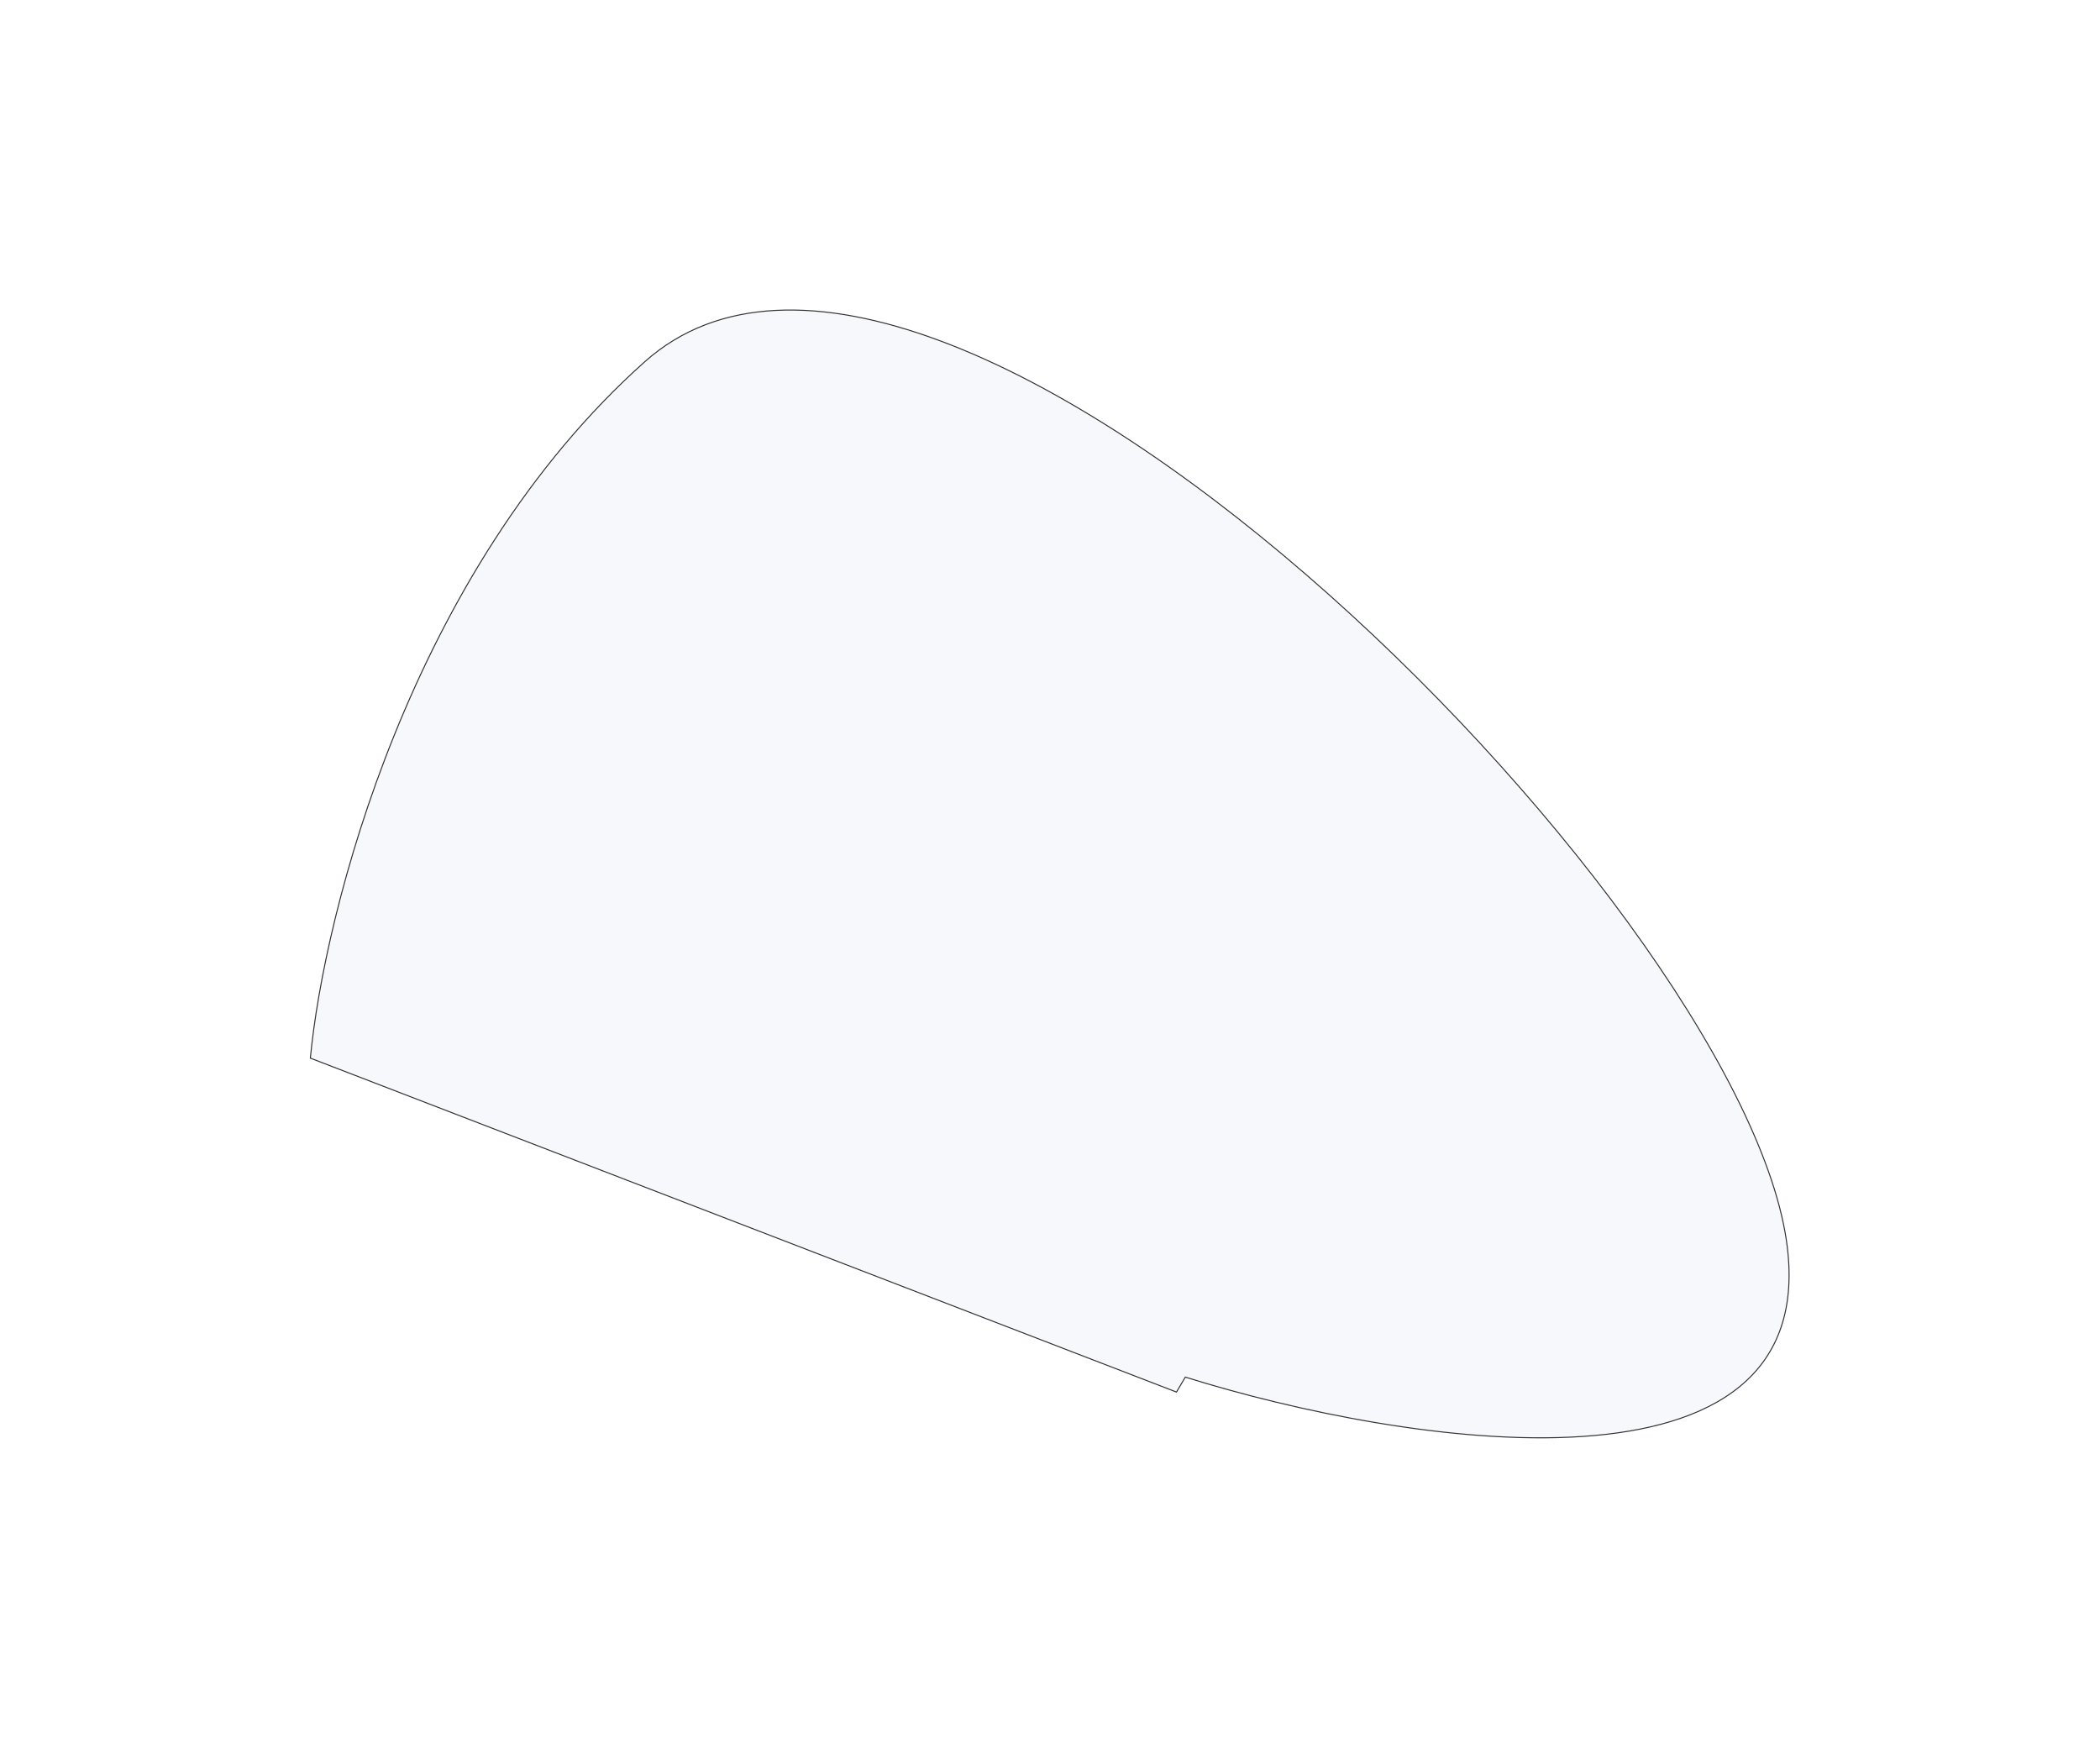 <?xml version="1.0" encoding="UTF-8"?> <svg xmlns="http://www.w3.org/2000/svg" width="1246" height="1037" viewBox="0 0 1246 1037" fill="none"><g opacity="0.8" filter="url(#filter0_f_2010_14)"><path d="M1059.9 735.793C1084.06 897.745 832.229 857.477 703.293 817.099L698.042 825.97L184.146 627.842C192.281 541.854 243.35 338.834 382.543 214.651C556.533 59.421 1029.69 533.353 1059.9 735.793Z" fill="#EFF2F9" fill-opacity="0.61"></path><path d="M1059.9 735.793C1084.06 897.745 832.229 857.477 703.293 817.099L698.042 825.97L184.146 627.842C192.281 541.854 243.35 338.834 382.543 214.651C556.533 59.421 1029.69 533.353 1059.9 735.793Z" stroke="black" stroke-width="0.612"></path></g><defs><filter id="filter0_f_2010_14" x="0.255" y="0.091" width="1245.13" height="1036.91" filterUnits="userSpaceOnUse" color-interpolation-filters="sRGB"><feFlood flood-opacity="0" result="BackgroundImageFix"></feFlood><feBlend mode="normal" in="SourceGraphic" in2="BackgroundImageFix" result="shape"></feBlend><feGaussianBlur stdDeviation="91.782" result="effect1_foregroundBlur_2010_14"></feGaussianBlur></filter></defs></svg> 